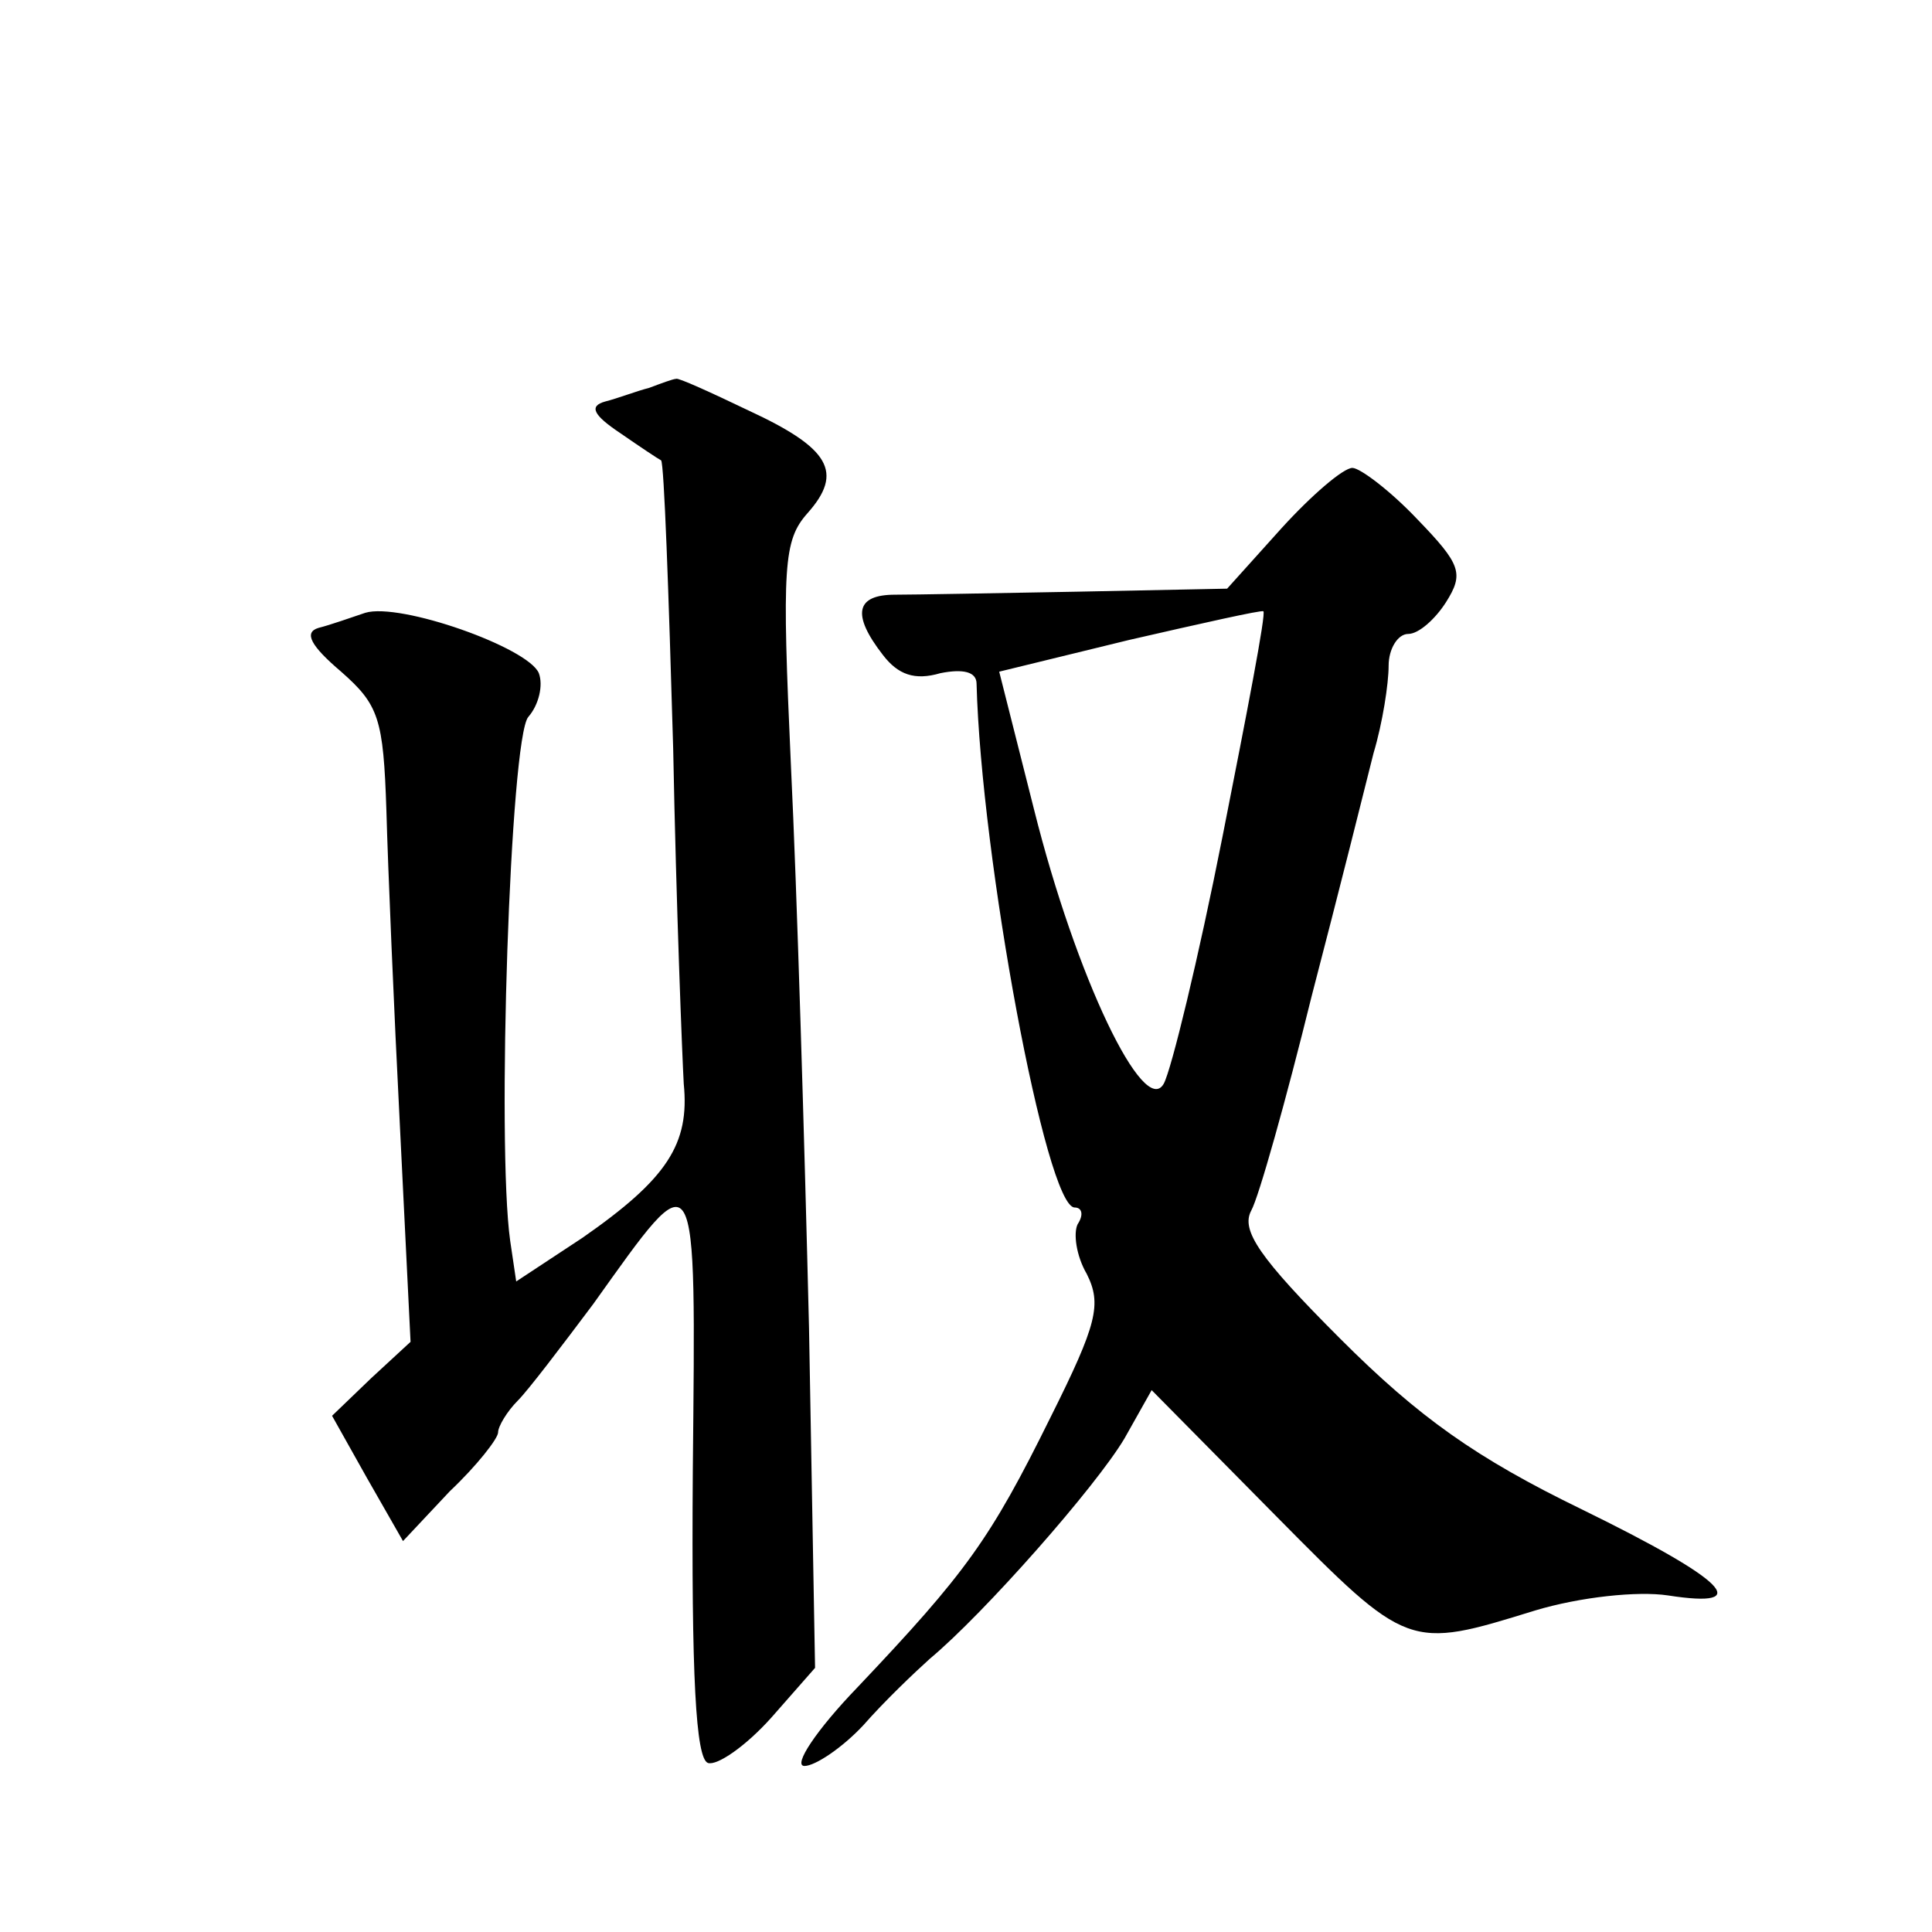 <?xml version="1.0" standalone="no"?>
<!DOCTYPE svg PUBLIC "-//W3C//DTD SVG 20010904//EN"
 "http://www.w3.org/TR/2001/REC-SVG-20010904/DTD/svg10.dtd">
<svg version="1.0" xmlns="http://www.w3.org/2000/svg"
 width="128pt" height="128pt" viewBox="0 0 128 128"
 preserveAspectRatio="xMidYMid meet">
<g transform="translate(0,128) scale(0.1,-0.1)"
fill="#0" stroke="none">
<path d="M430 1023 c-8 -2 -21 -7 -29 -9 -11 -3 -8 -9 10 -21 13 -9 25 -17 27 -18
2 -2 5 -87 8 -191 2 -104 6 -204 7 -222 4 -40 -11 -63 -67 -102 l-44 -29 -4 27
c-9 64 0 333 12 347 7 8 10 21 7 29 -7 17 -92 47 -115 40 -9 -3 -23 -8 -31 -10
-10 -3 -5 -12 15 -29 25 -22 28 -31 30 -92 1 -37 5 -132 9 -210 l7 -142 -26 -24
-26 -25 23 -41 24 -42 31 33 c18 17 32 35 32 39 0 4 6 14 13 21 7 7 29 36 50 64
70 98 68 101 66 -111 -1 -136 2 -190 10 -193 6 -2 25 11 42 30 l29 33 -4 225 c-3
124 -8 291 -12 373 -6 132 -5 149 11 167 24 27 15 43 -39 68 -25 12 -47 22 -48
21 -2 0 -10 -3 -18 -6z M849 930 l-36 -40 -99 -2 c-54 -1 -109 -2 -121 -2 -26 0
-29 -13 -8 -40 10 -13 21 -17 38 -12 15 3 24 1 24 -7 3 -115 46 -347 65 -347 5
0 6 -5 2 -11 -3 -6 -1 -21 6 -33 10 -20 7 -33 -24 -95 -40 -81 -56 -103 -128 -179
-27 -28 -43 -52 -35 -52 7 0 25 12 39 27 14 16 34 35 44 44 36 30 110 114 129 146
l18 32 82 -83 c88 -89 88 -89 172 -63 30 9 68 13 88 10 58 -9 39 10 -57 57 -70
34 -108 61 -160 113 -54 54 -66 72 -59 85 5 9 23 73 40 142 18 69 36 141 41 161
6 20 10 46 10 58 0 11 6 21 13 21 7 0 18 10 25 21 12 19 10 25 -19 55 -18 19 -38
34 -43 34 -6 0 -27 -18 -47 -40z m-39 -204 c-16 -81 -34 -155 -39 -164 -13 -23
-58 70 -86 182 l-23 91 86 21 c48 11 88 20 89 19 2 -1 -11 -68 -27 -149z"/>
</g>
</svg>
